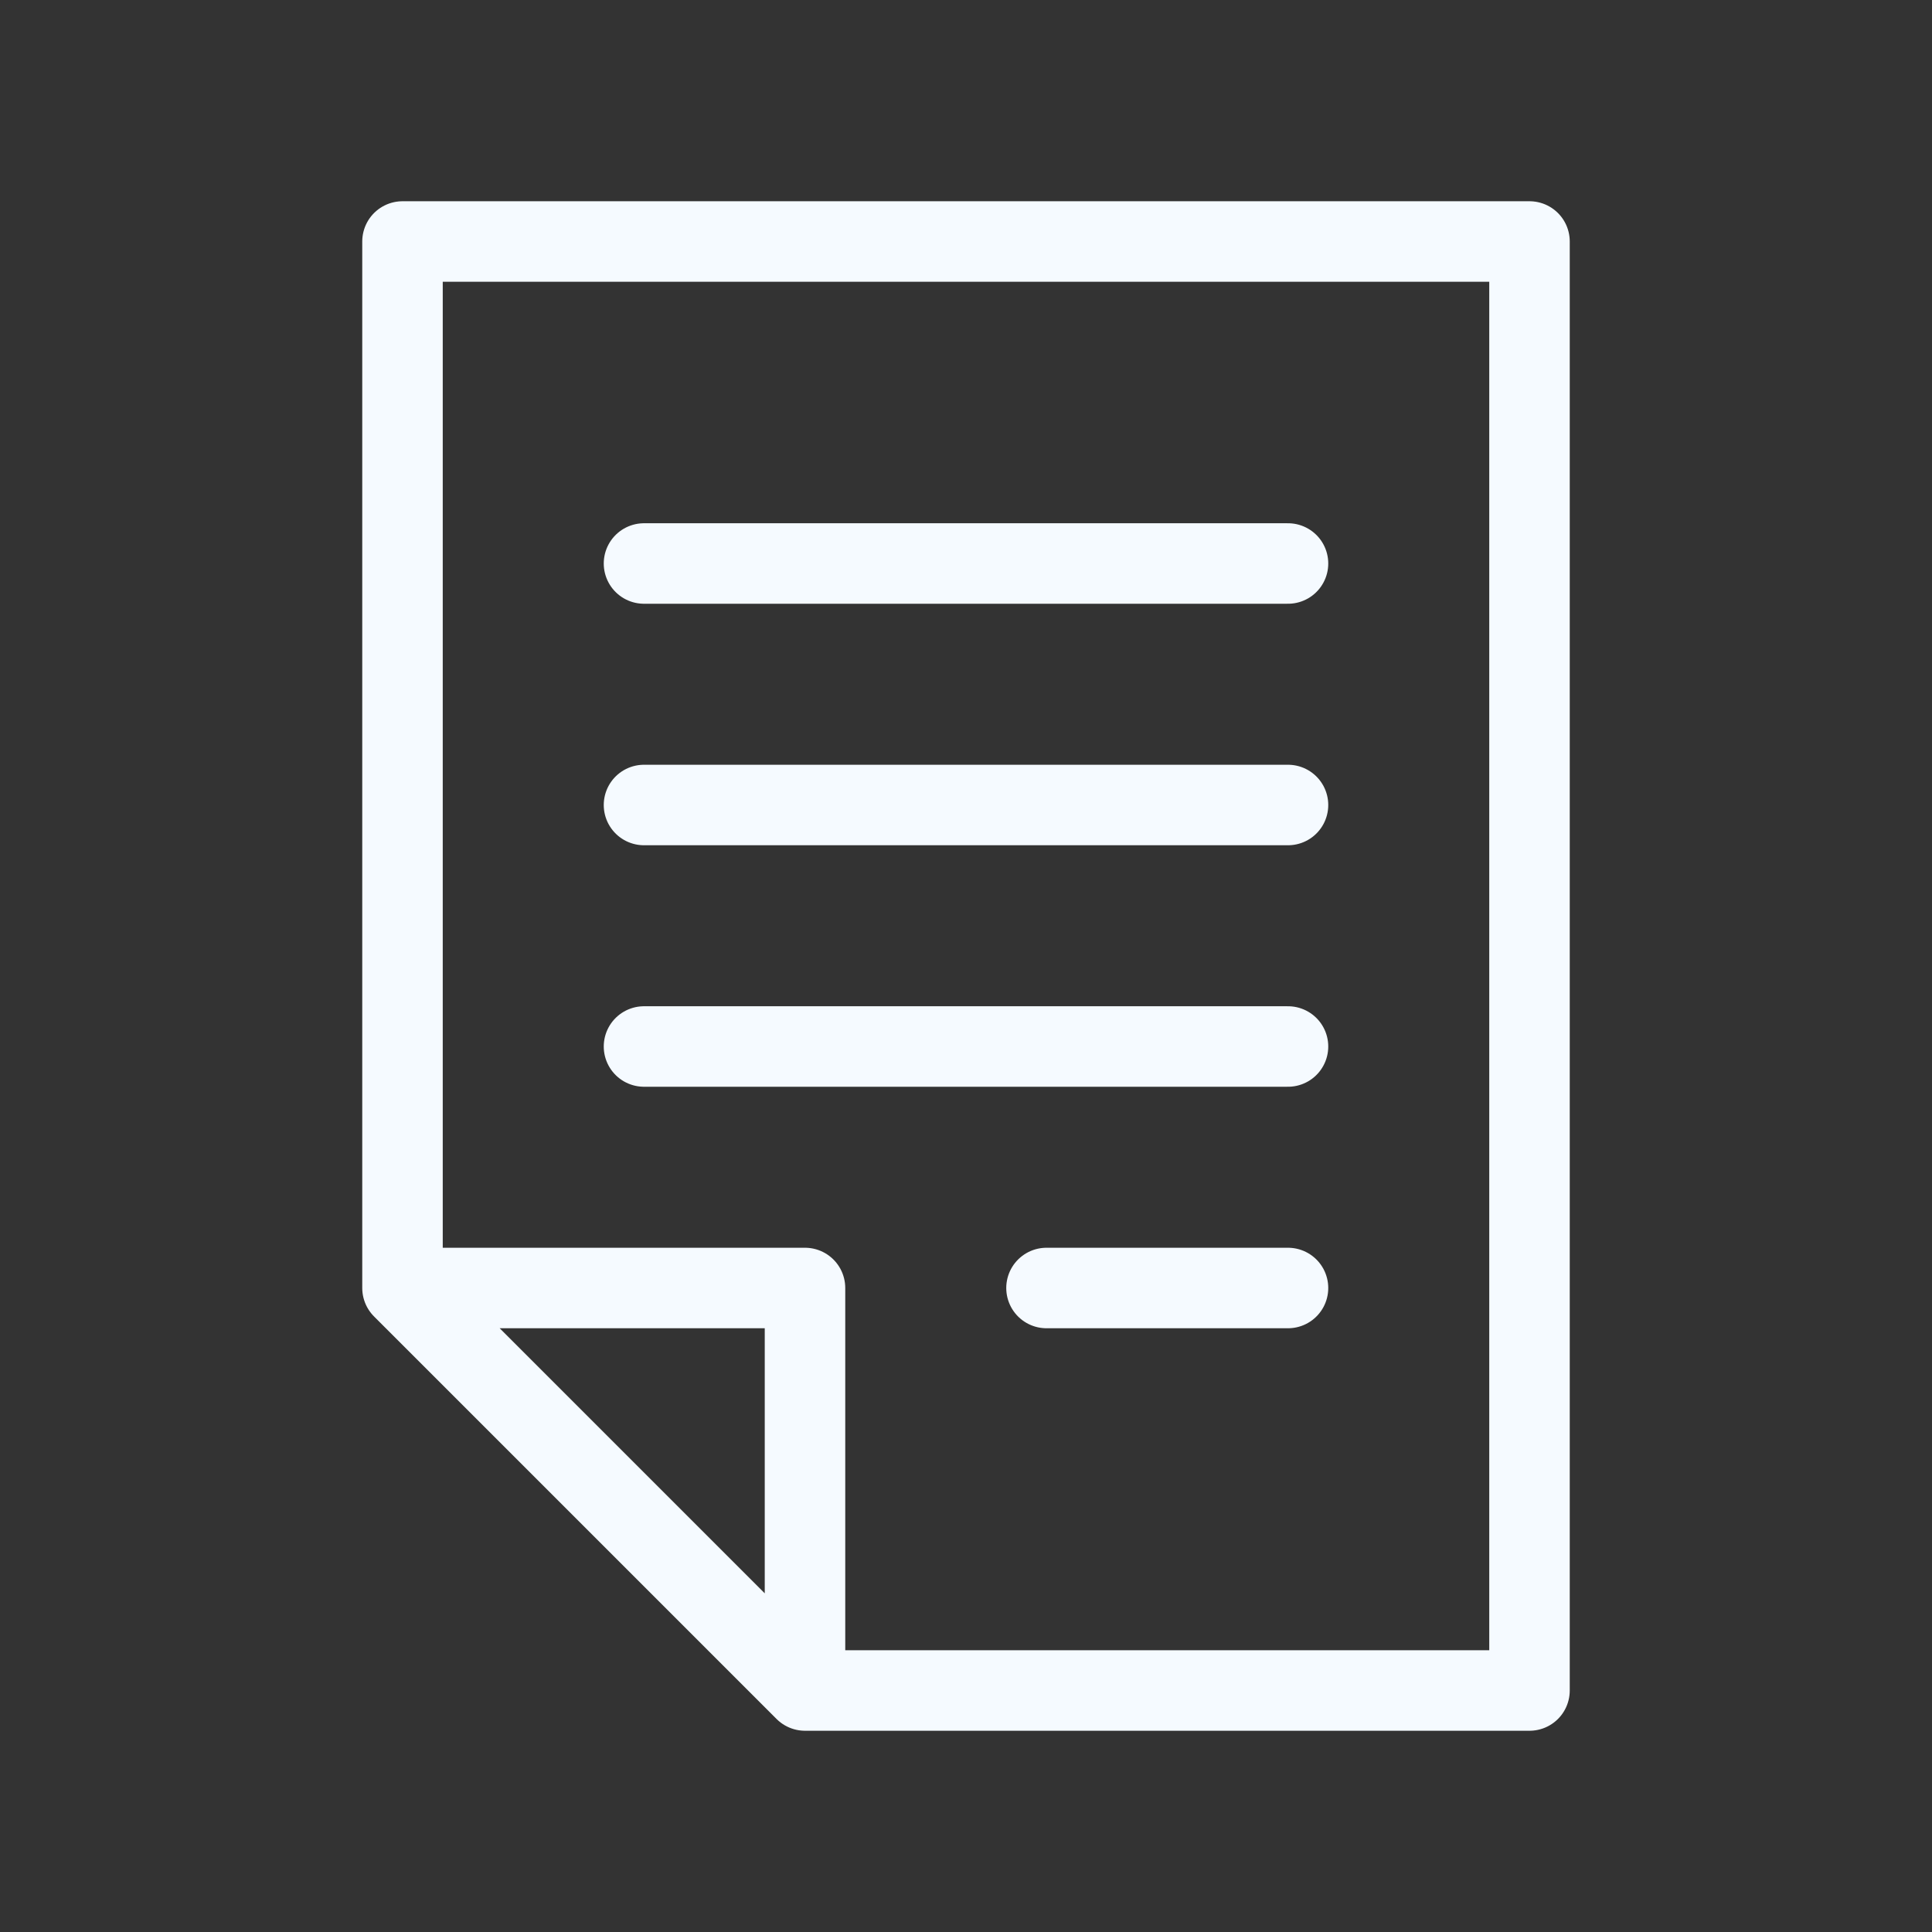 <svg width="24" height="24" viewBox="0 0 24 24" fill="none" xmlns="http://www.w3.org/2000/svg">
<rect x="0" y="0" width="24" height="24" fill="#333333" stroke="none"/>
<g id="img_&#209;&#129;hallenges">
<path id="Vector 102" d="M5 16V3H19V21H10M5 16H10V21M5 16L10 21M8 7H16M16 10H8M8 13H16M16 16H13" stroke="#F5FAFF" stroke-linecap="round" stroke-linejoin="round"/>
</g>
</svg>
